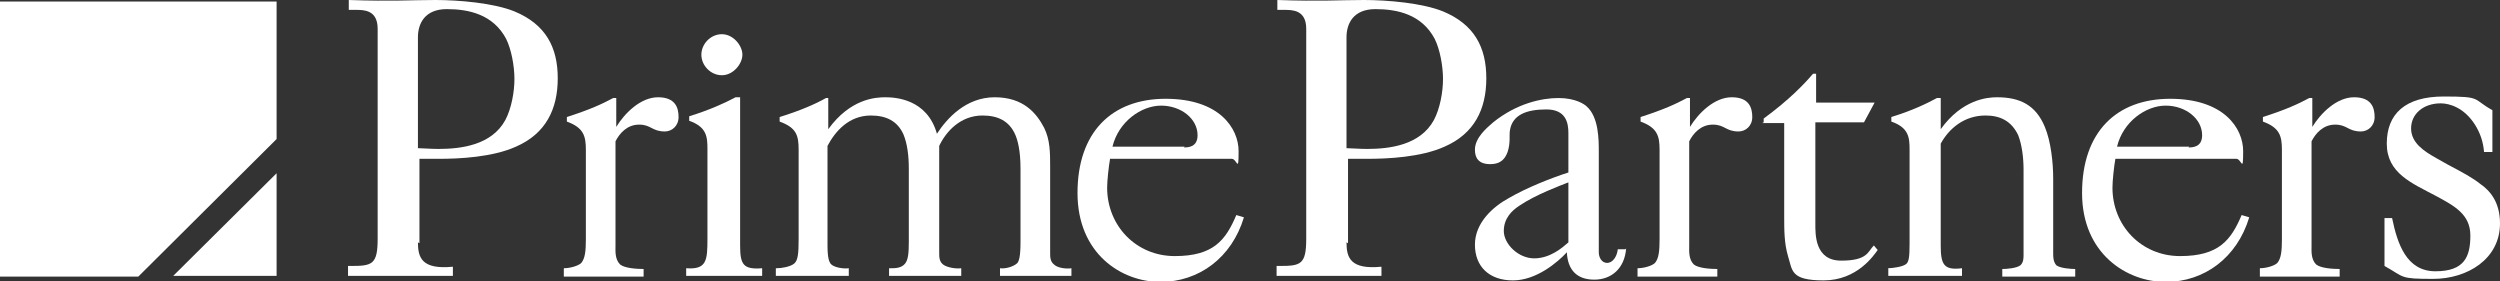 <?xml version="1.0" encoding="UTF-8"?>
<svg id="_レイヤー_1" data-name="レイヤー_1" xmlns="http://www.w3.org/2000/svg" xmlns:xlink="http://www.w3.org/1999/xlink" version="1.1" viewBox="0 0 329 37">
  <rect x="0" y="0" width="329" height="37" fill="#333333" stroke="none"/>
  <!-- Generator: Adobe Illustrator 29.1.0, SVG Export Plug-In . SVG Version: 2.1.0 Build 142)  -->
  <defs>
    <style>
      .st0 {
        fill: none;
      }

      .st1 {
        fill: #fff;
      }

      .st2 {
        clip-path: url(#clippath);
      }
    </style>
    <clipPath id="clippath">
      <rect class="st0" width="329" height="37"/>
    </clipPath>
  </defs>
  <g class="st2">
    <g>
      <path class="st1" d="M74.2,35.3c.8,0,1.9-.3,2.3-.7.5-.6.6-1.6.6-3.1v-11.8c0-1.8-.3-2.9-2.5-3.7v-.6c3.1-1,4.6-1.7,6.1-2.5h.4v3.8c1.1-1.8,3.2-3.9,5.5-3.9s2.7,1.4,2.7,2.6-.9,1.9-1.8,1.9c-1.7,0-1.8-.9-3.4-.9s-2.6,1.2-3.1,2.2v13.7c0,.7-.1,1.8.6,2.5.6.5,2.2.6,3.1.6v1h-10.5v-1h0Z"/>
      <path class="st1" d="M97.4,32.3c0,2.5.4,3.2,2.9,3v1h-10v-1c2.7.2,2.8-1,2.8-3.9v-11.8c0-1.6-.1-2.9-2.4-3.7v-.6c2.6-.8,4.6-1.7,6.1-2.5h.6v19.4ZM95,9.9c-1.5,0-2.7-1.3-2.7-2.7s1.2-2.7,2.7-2.7,2.7,1.5,2.7,2.7-1.2,2.7-2.7,2.7Z"/>
      <path class="st1" d="M102.2,35.3c.7,0,1.8-.2,2.3-.6.5-.4.6-1.3.6-3.2v-11.8c0-1.9-.3-2.9-2.5-3.7v-.6c2.6-.8,4.7-1.7,6.1-2.5h.3v4.1c2.9-4,6.2-4.2,7.5-4.2s5.5.2,6.8,4.8c1.3-2,3.8-4.8,7.6-4.8s5.5,2.1,6.5,4c.8,1.6.8,3.3.8,5.2v11.3c0,.5,0,1.1.5,1.5.5.5,1.7.6,2.3.5v1h-9.4v-1c.7.1,1.8-.2,2.3-.7.2-.3.4-.8.4-2.8v-9.6c0-2.5-.4-3.8-.7-4.5-.8-1.8-2.3-2.5-4.3-2.5-2.9,0-4.8,2.1-5.7,4v14.1c0,.5,0,1.1.5,1.5.5.4,1.7.6,2.4.5v1h-9.5v-1h.2c.6,0,1.4,0,1.9-.6.4-.5.5-1.3.5-2.9v-9.6c0-1.7-.2-3.3-.7-4.5-.8-1.8-2.3-2.5-4.3-2.5-2.9,0-4.7,2.1-5.7,4v13.1c0,1.6.2,2.1.4,2.4.4.5,1.7.7,2.4.6v1h-9.6v-1h0Z"/>
      <path class="st1" d="M146.1,20.8c-.2,1.1-.4,3-.4,3.9,0,5,3.8,9,8.9,9s6.7-2.1,8.1-5.4l1,.3c-1.6,5.3-5.9,8.5-11,8.5s-10.9-3.7-10.9-11.7,4.5-12.4,11.6-12.4,9.6,3.9,9.6,6.9-.2,1-.9,1h-16,0ZM155.8,19.4c.5,0,1.8,0,1.8-1.6,0-2.2-2.2-3.9-4.8-3.9s-5.6,2.1-6.4,5.4h9.5Z"/>
      <path class="st1" d="M177.2,31.9c0,2,.5,3.6,4.6,3.2v1.2h-13.8v-1.3h.4c2.8,0,3.5-.2,3.5-3.6V3.8c0-2.5-1.8-2.5-2.9-2.5h-.9V0c5.7.2,8.3,0,11.4,0s7.7.4,10.4,1.5c4.1,1.7,5.7,4.7,5.7,8.8s-1.6,7.3-5.5,9c-3.1,1.4-7.5,1.6-10.1,1.6s-1.2,0-2.6,0v11.1h0ZM177.2,19.5c.6,0,1.6.1,2.7.1,3,0,7-.5,8.8-3.8.8-1.5,1.2-3.7,1.2-5.4s-.4-3.9-1.1-5.3c-1.7-3.2-4.9-3.9-7.8-3.9s-3.8,1.9-3.8,3.7v14.7h0Z"/>
      <path class="st1" d="M55,31.9c0,2,.5,3.6,4.6,3.2v1.2h-13.8v-1.3h.4c2.8,0,3.5-.2,3.5-3.6V3.8c0-2.5-1.8-2.5-2.9-2.5h-.9V0c5.7.2,8.3,0,11.4,0s7.7.4,10.4,1.5c4.1,1.7,5.7,4.7,5.7,8.8s-1.6,7.3-5.5,9c-3.1,1.4-7.5,1.6-10.1,1.6s-1.2,0-2.6,0v11.1h0ZM55,19.5c.6,0,1.6.1,2.7.1,3,0,7-.5,8.8-3.8.8-1.5,1.2-3.7,1.2-5.4s-.4-3.9-1.1-5.3c-1.7-3.2-4.9-3.9-7.8-3.9s-3.8,1.9-3.8,3.7v14.7h0Z"/>
      <path class="st1" d="M214,32.7c-.2,2.6-1.9,4.1-4.2,4.1s-3.5-1.3-3.6-3.6c-1.2,1.3-4,3.7-7.1,3.7s-5-1.8-5-4.7,2.4-5,4.4-6.1c2.4-1.4,5.7-2.7,7.9-3.4v-5.2c0-1.3-.3-3.1-2.9-3.1s-4.5.7-4.8,2.8c-.1.6.1,1.6-.3,2.8-.3.8-.8,1.6-2.3,1.6s-2-.8-2-1.9c0-1.6,1.6-2.9,2.4-3.6,3.1-2.5,6.4-3.2,8.6-3.2s3.4.8,3.7,1.1c1.6,1.4,1.6,4.4,1.6,5.9v13.3c0,.7.4,1.4,1.1,1.4s1.3-.8,1.4-1.8h1ZM206.4,24c-1,.4-4.3,1.6-6.5,3.1-.9.6-2,1.6-2,3.3s1.9,3.6,4,3.6,3.7-1.4,4.5-2.1v-7.9Z"/>
      <path class="st1" d="M215.5,35.3c.8,0,1.9-.3,2.3-.7.5-.6.6-1.6.6-3.1v-11.8c0-1.8-.3-2.9-2.5-3.7v-.6c3.1-1,4.6-1.7,6.1-2.5h.4v3.8c1.1-1.8,3.2-3.9,5.5-3.9s2.7,1.4,2.7,2.6-.9,1.9-1.8,1.9c-1.7,0-1.8-.9-3.4-.9s-2.6,1.2-3.1,2.2v13.7c0,.7-.1,1.8.6,2.5.6.5,2.2.6,3.1.6v1h-10.5v-1h0Z"/>
      <path class="st1" d="M232.1,16.1v-.5c3.4-2.5,5.3-4.5,6.5-5.9h.4v3.8h7.7l-1.4,2.6h-6.4v13.3c0,1.4-.1,4.9,3.4,4.9s3.5-1.2,4.3-2l.5.6c-.5.7-2.7,4-7.1,4s-4.1-1.3-4.7-3.2c-.5-1.7-.5-3.4-.5-5.3v-12.2h-2.9,0Z"/>
      <path class="st1" d="M248.4,35.3c.7,0,2.1-.2,2.5-.6.3-.3.4-.9.4-2.6v-12.4c0-1.6-.1-2.9-2.4-3.7v-.6c2.9-.9,4.7-1.8,6-2.5h.5v4.1c2.8-3.9,6.1-4.2,7.4-4.2,3,0,5.1,1,6.3,3.9.8,1.9,1.1,4.7,1.1,6.8v9.9c0,.4,0,1,.4,1.5.5.4,1.9.5,2.5.5v1h-9.6v-1c.6,0,1.9-.1,2.4-.5.4-.4.4-.9.4-1.4v-11.2c0-1.5-.2-3.2-.7-4.5-.9-1.9-2.4-2.6-4.3-2.6-2.8,0-4.8,1.7-5.9,3.7v13.4c0,2.5.4,3.3,2.8,3v1h-9.7v-1h0Z"/>
      <path class="st1" d="M278.4,20.8c-.2,1.1-.4,3-.4,3.9,0,5,3.8,9,8.9,9s6.7-2.1,8.1-5.4l1,.3c-1.6,5.3-5.9,8.5-11,8.5s-11-3.7-11-11.7,4.5-12.4,11.6-12.4,9.6,3.9,9.6,6.9-.2,1-.9,1h-16,0ZM288,19.4c.5,0,1.8,0,1.8-1.6,0-2.2-2.2-3.9-4.8-3.9s-5.6,2.1-6.4,5.4h9.5Z"/>
      <path class="st1" d="M297.4,35.3c.8,0,1.9-.3,2.3-.7.5-.6.6-1.6.6-3.1v-11.8c0-1.8-.3-2.9-2.5-3.7v-.6c3.1-1,4.6-1.7,6.1-2.5h.4v3.8c1.1-1.8,3.2-3.9,5.5-3.9s2.7,1.4,2.7,2.6-.9,1.9-1.8,1.9c-1.7,0-1.8-.9-3.4-.9s-2.6,1.2-3.1,2.2v13.7c0,.7-.1,1.8.6,2.5.6.5,2.2.6,3.1.6v1h-10.5v-1h0Z"/>
      <path class="st1" d="M313.8,28.7h1c.7,3.4,1.9,7,5.7,7s4.6-1.9,4.6-4.7-2.1-3.9-4.5-5.2c-3.2-1.7-6.5-3-6.5-6.9s2.4-6.2,7.5-6.2,3.7.3,6.4,1.8v5.5h-1.1c-.1-1.3-.5-2.5-1.2-3.6-1.4-2.2-3.3-2.8-4.5-2.8-2.3,0-3.9,1.4-3.9,3.3s1.7,3,3.3,3.9l1.6.9c1.9,1,3.2,1.7,4.2,2.5,1.3.9,2.6,2.4,2.6,5.2,0,4.7-4.3,7.3-8.8,7.3s-3.7-.2-6.4-1.7v-6.4h0Z"/>
      <path class="st1" d="M36.4,18.2V.2H0v36.2h18.2l18.2-18.1Z"/>
      <path class="st1" d="M22.8,36.3h13.6v-13.5l-13.6,13.5Z"/>
    </g>
  </g>
</svg>
